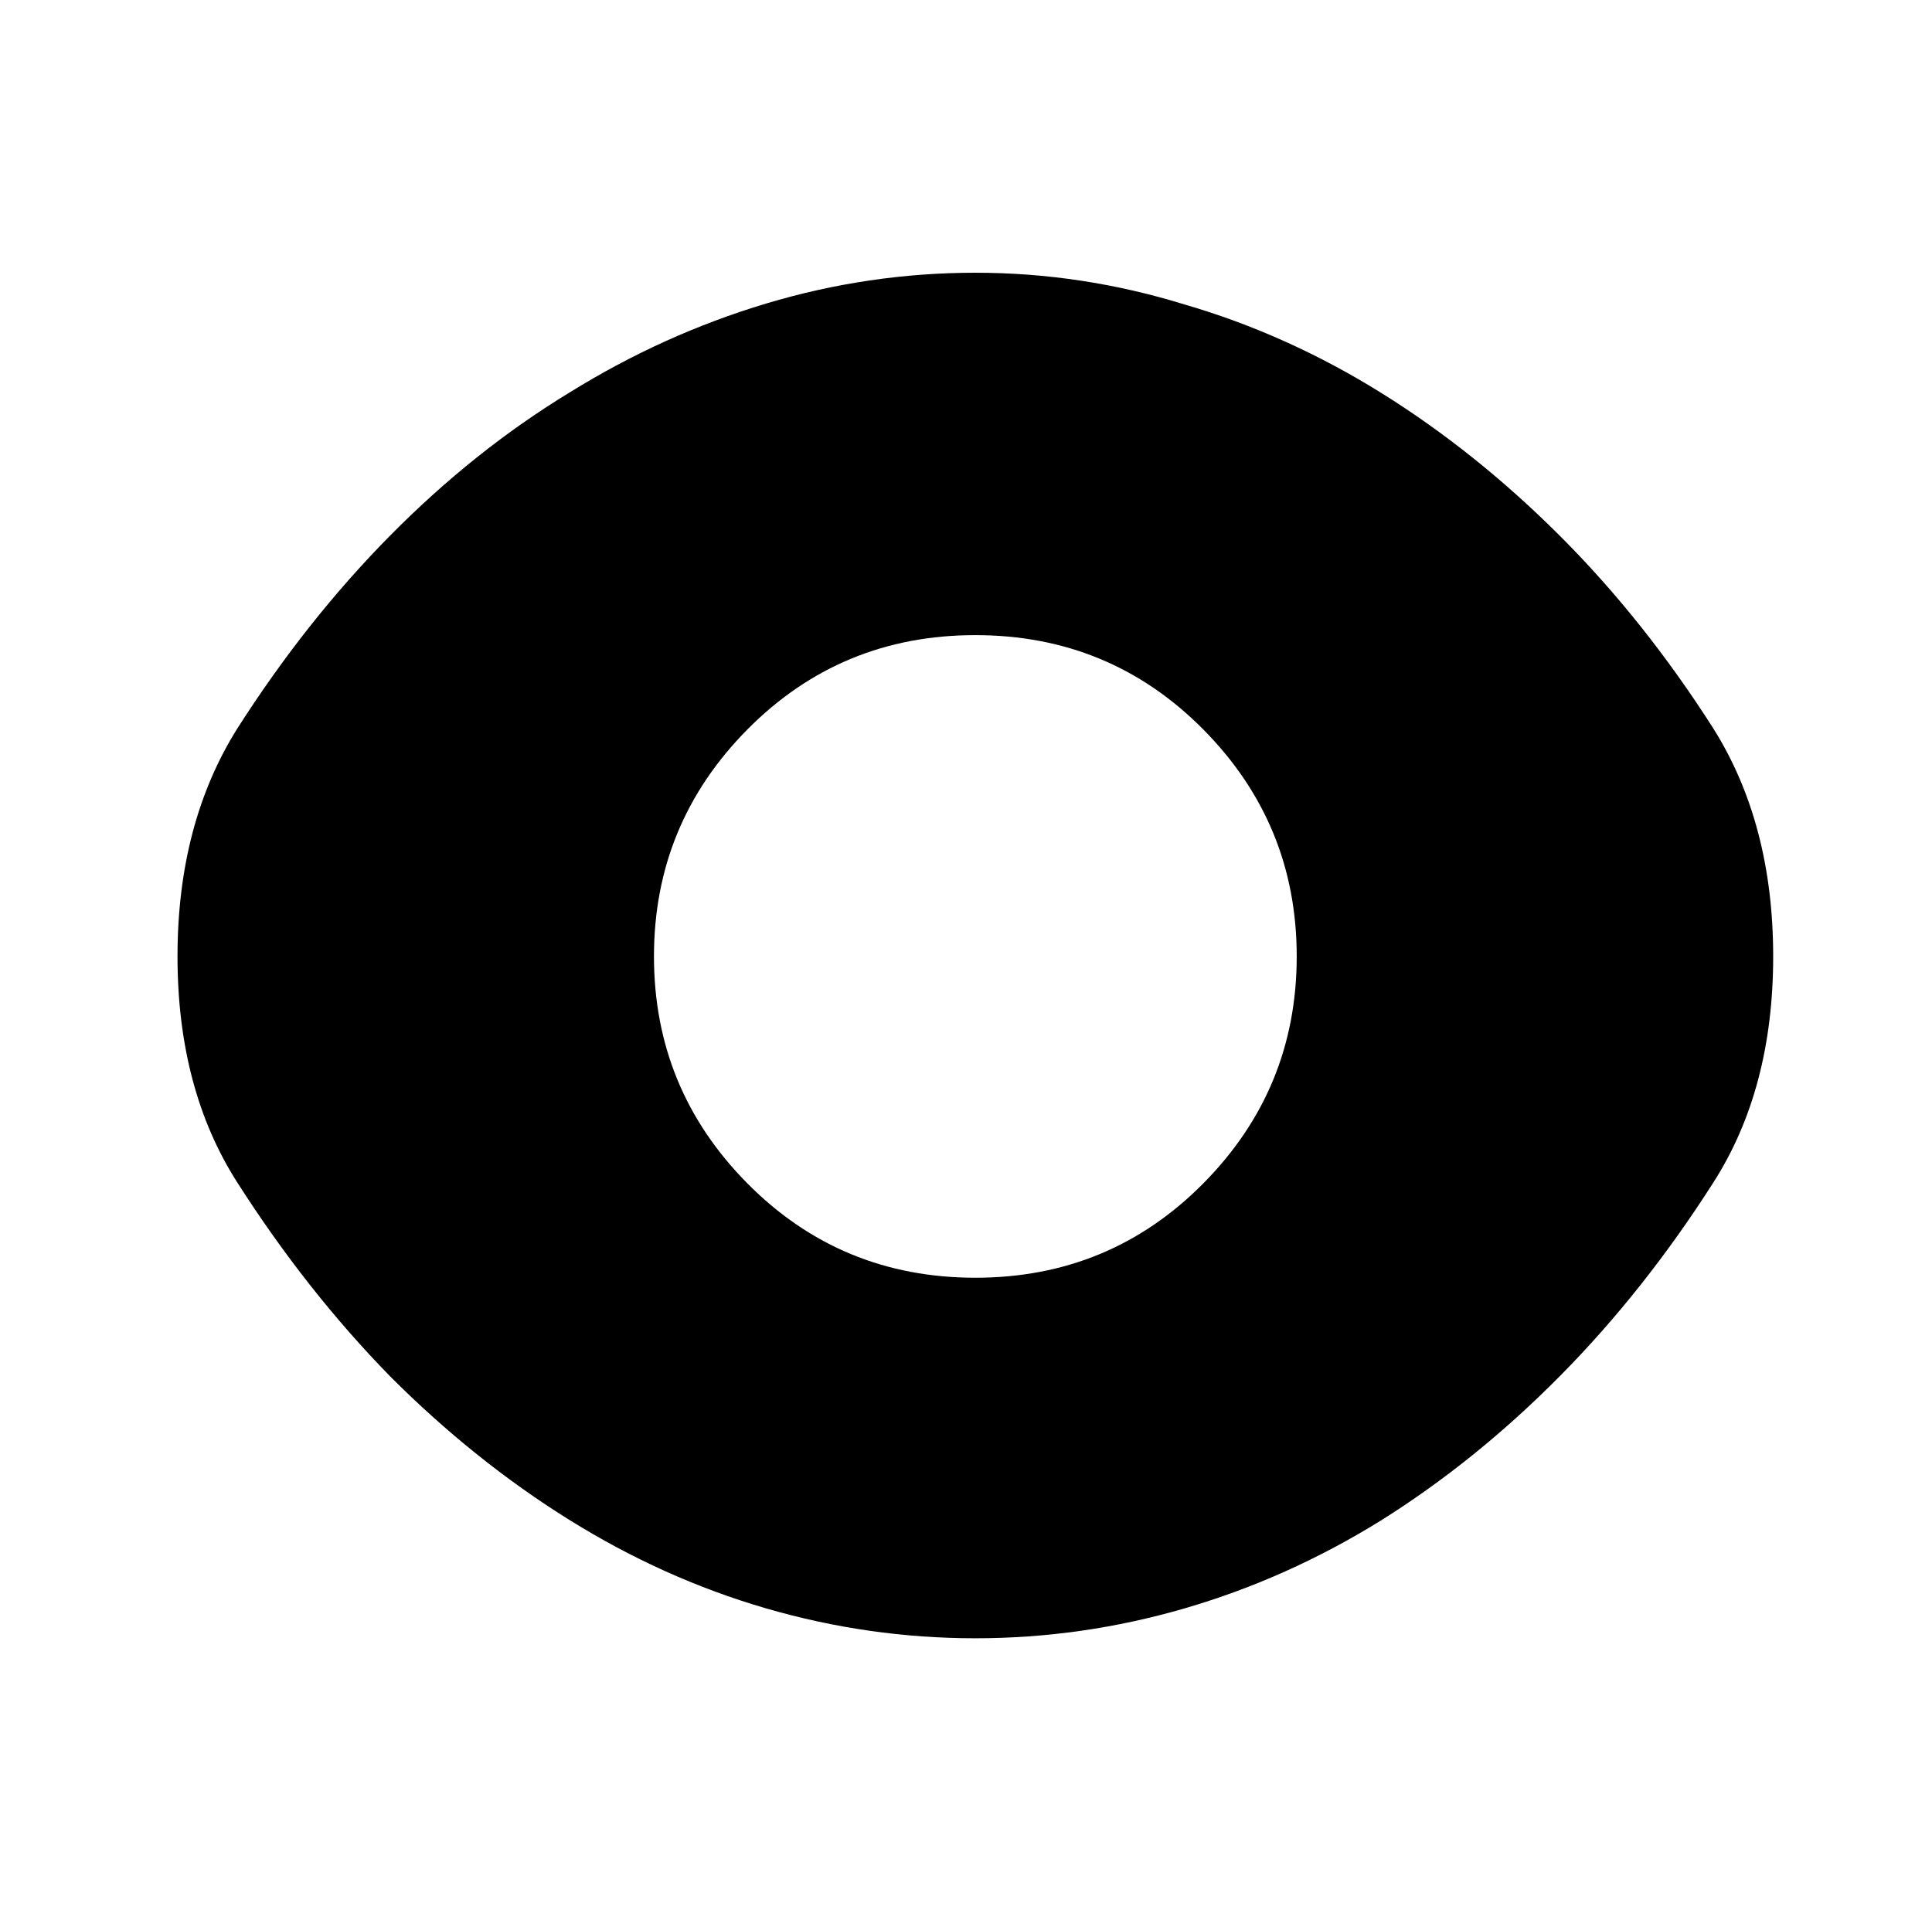 <?xml version="1.0" standalone="no"?>
<!DOCTYPE svg PUBLIC "-//W3C//DTD SVG 1.1//EN" "http://www.w3.org/Graphics/SVG/1.1/DTD/svg11.dtd" >
<svg xmlns="http://www.w3.org/2000/svg" xmlns:xlink="http://www.w3.org/1999/xlink" version="1.1" viewBox="-10 0 1034 1024">
   <path fill="currentColor"
d="M907 390q-37 -58 -82 -103t-95.5 -76.5t-105.5 -47.5q-55 -17 -112 -17t-112 16.5t-105 47.5q-51 31 -96 76.5t-82 103.5q-32 51 -32 122t32 121q37 58 82 104q45 45 95.5 76.5t105.5 47.5t112 16t112 -16t105 -47q51 -32 96 -77.5t82 -103.5q32 -50 32 -121t-32 -122v0z
M512 684q-72 0 -122 -50.5t-50 -121.5t50 -121.5t122 -50.5t122 50.5t50 121.5t-50 121.5t-122 50.5z" />
</svg>

